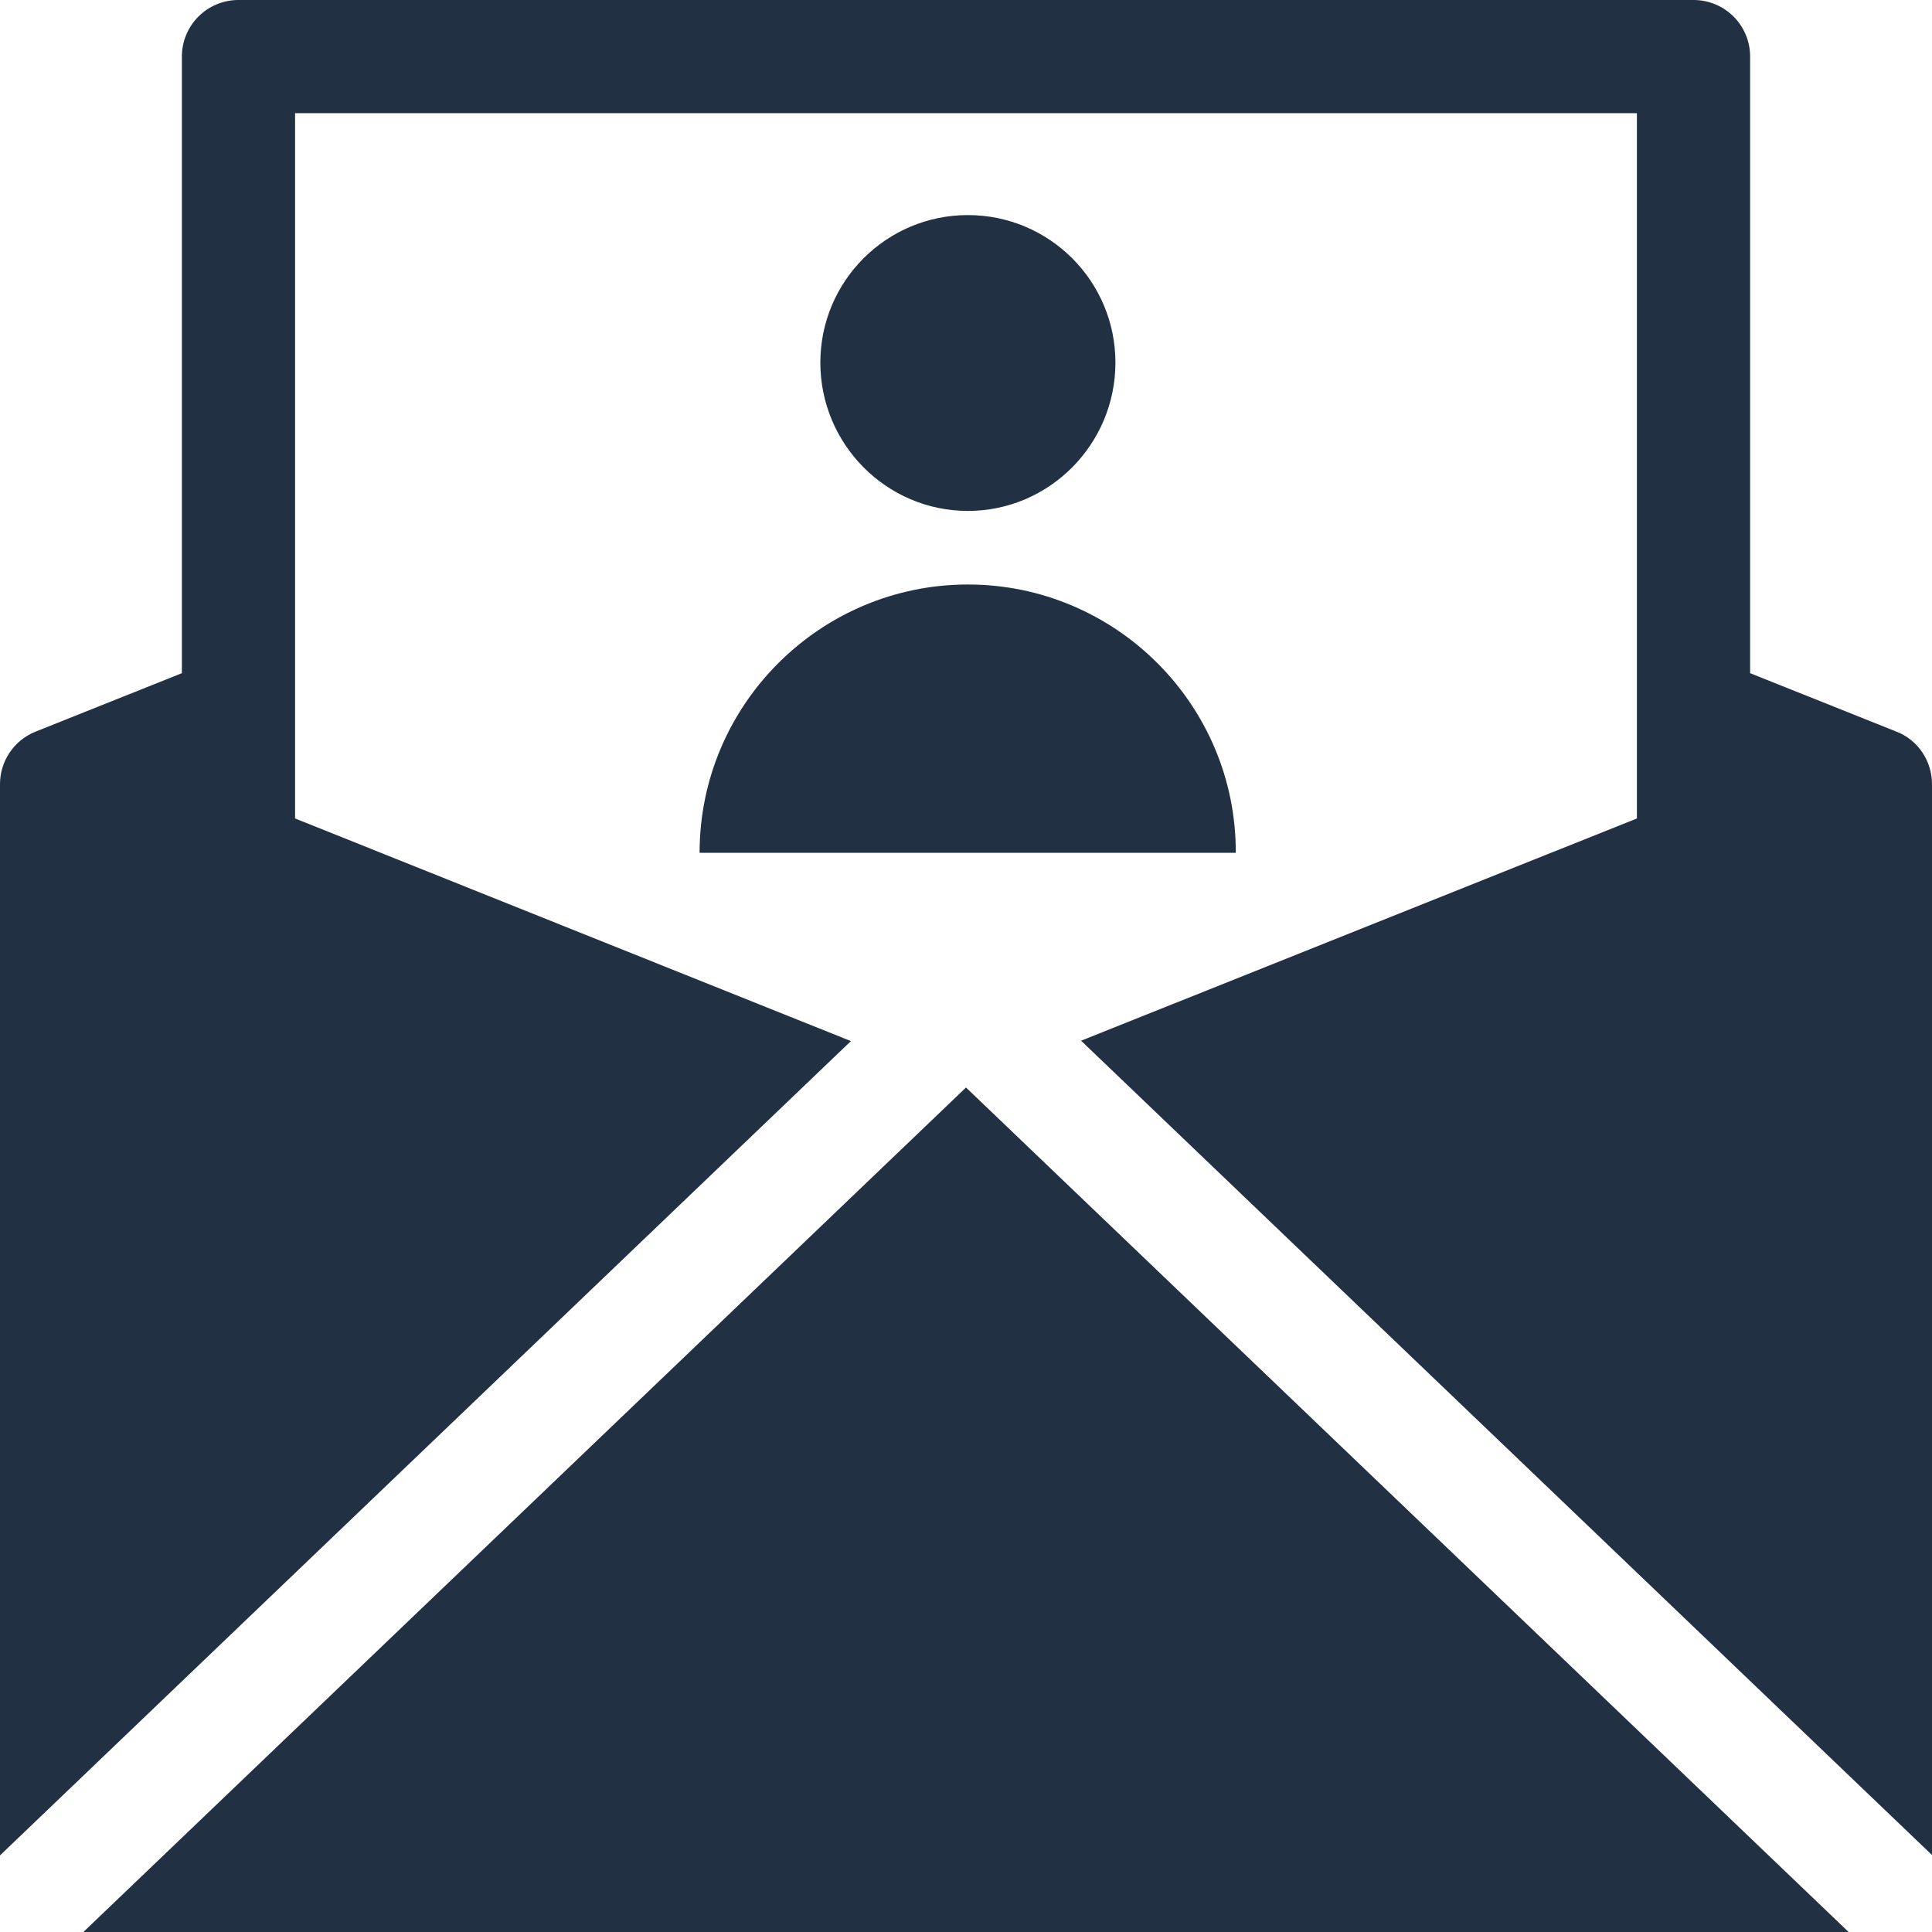<?xml version="1.0" encoding="utf-8"?>
<svg xmlns="http://www.w3.org/2000/svg" id="Capa_1" style="enable-background:new 0 0 512 512;" version="1.1" viewBox="0 0 512 512" x="0px" y="0px">
<style type="text/css">
	.st0{fill:#223044;}
</style>
<g>
	<g>
		<path class="st0" d="M502.6,193.9l-38.8-15.5V15c0-8.3-6.7-15-15-15H63.2c-8.3,0-15,6.7-15,15v163.4L9.4,193.9&#xA;			c-5.7,2.3-9.4,7.8-9.4,13.9v283.9l225.5-215.8L78.2,216.9v-28.4V30h355.6v158.5v28.4l-147.3,58.9L512,491.6V207.8&#xA;			C512,201.7,508.3,196.1,502.6,193.9z"/>
	</g>
</g>
<g>
	<g>
		<polygon class="st0" points="256,288.2 22.1,512 489.9,512"/>
	</g>
</g>
<path class="st0" d="M256.5,154.9c-39.1,0-71.1,31.8-71.1,71.1h142.1C327.6,186.7,295.6,154.9,256.5,154.9z"/>
<path class="st0" d="M295.6,96.1c0,21.6-17.5,39.3-39.1,39.3s-39.1-17.7-39.1-39.3S234.9,57,256.5,57S295.6,74.5,295.6,96.1z"/>
</svg>